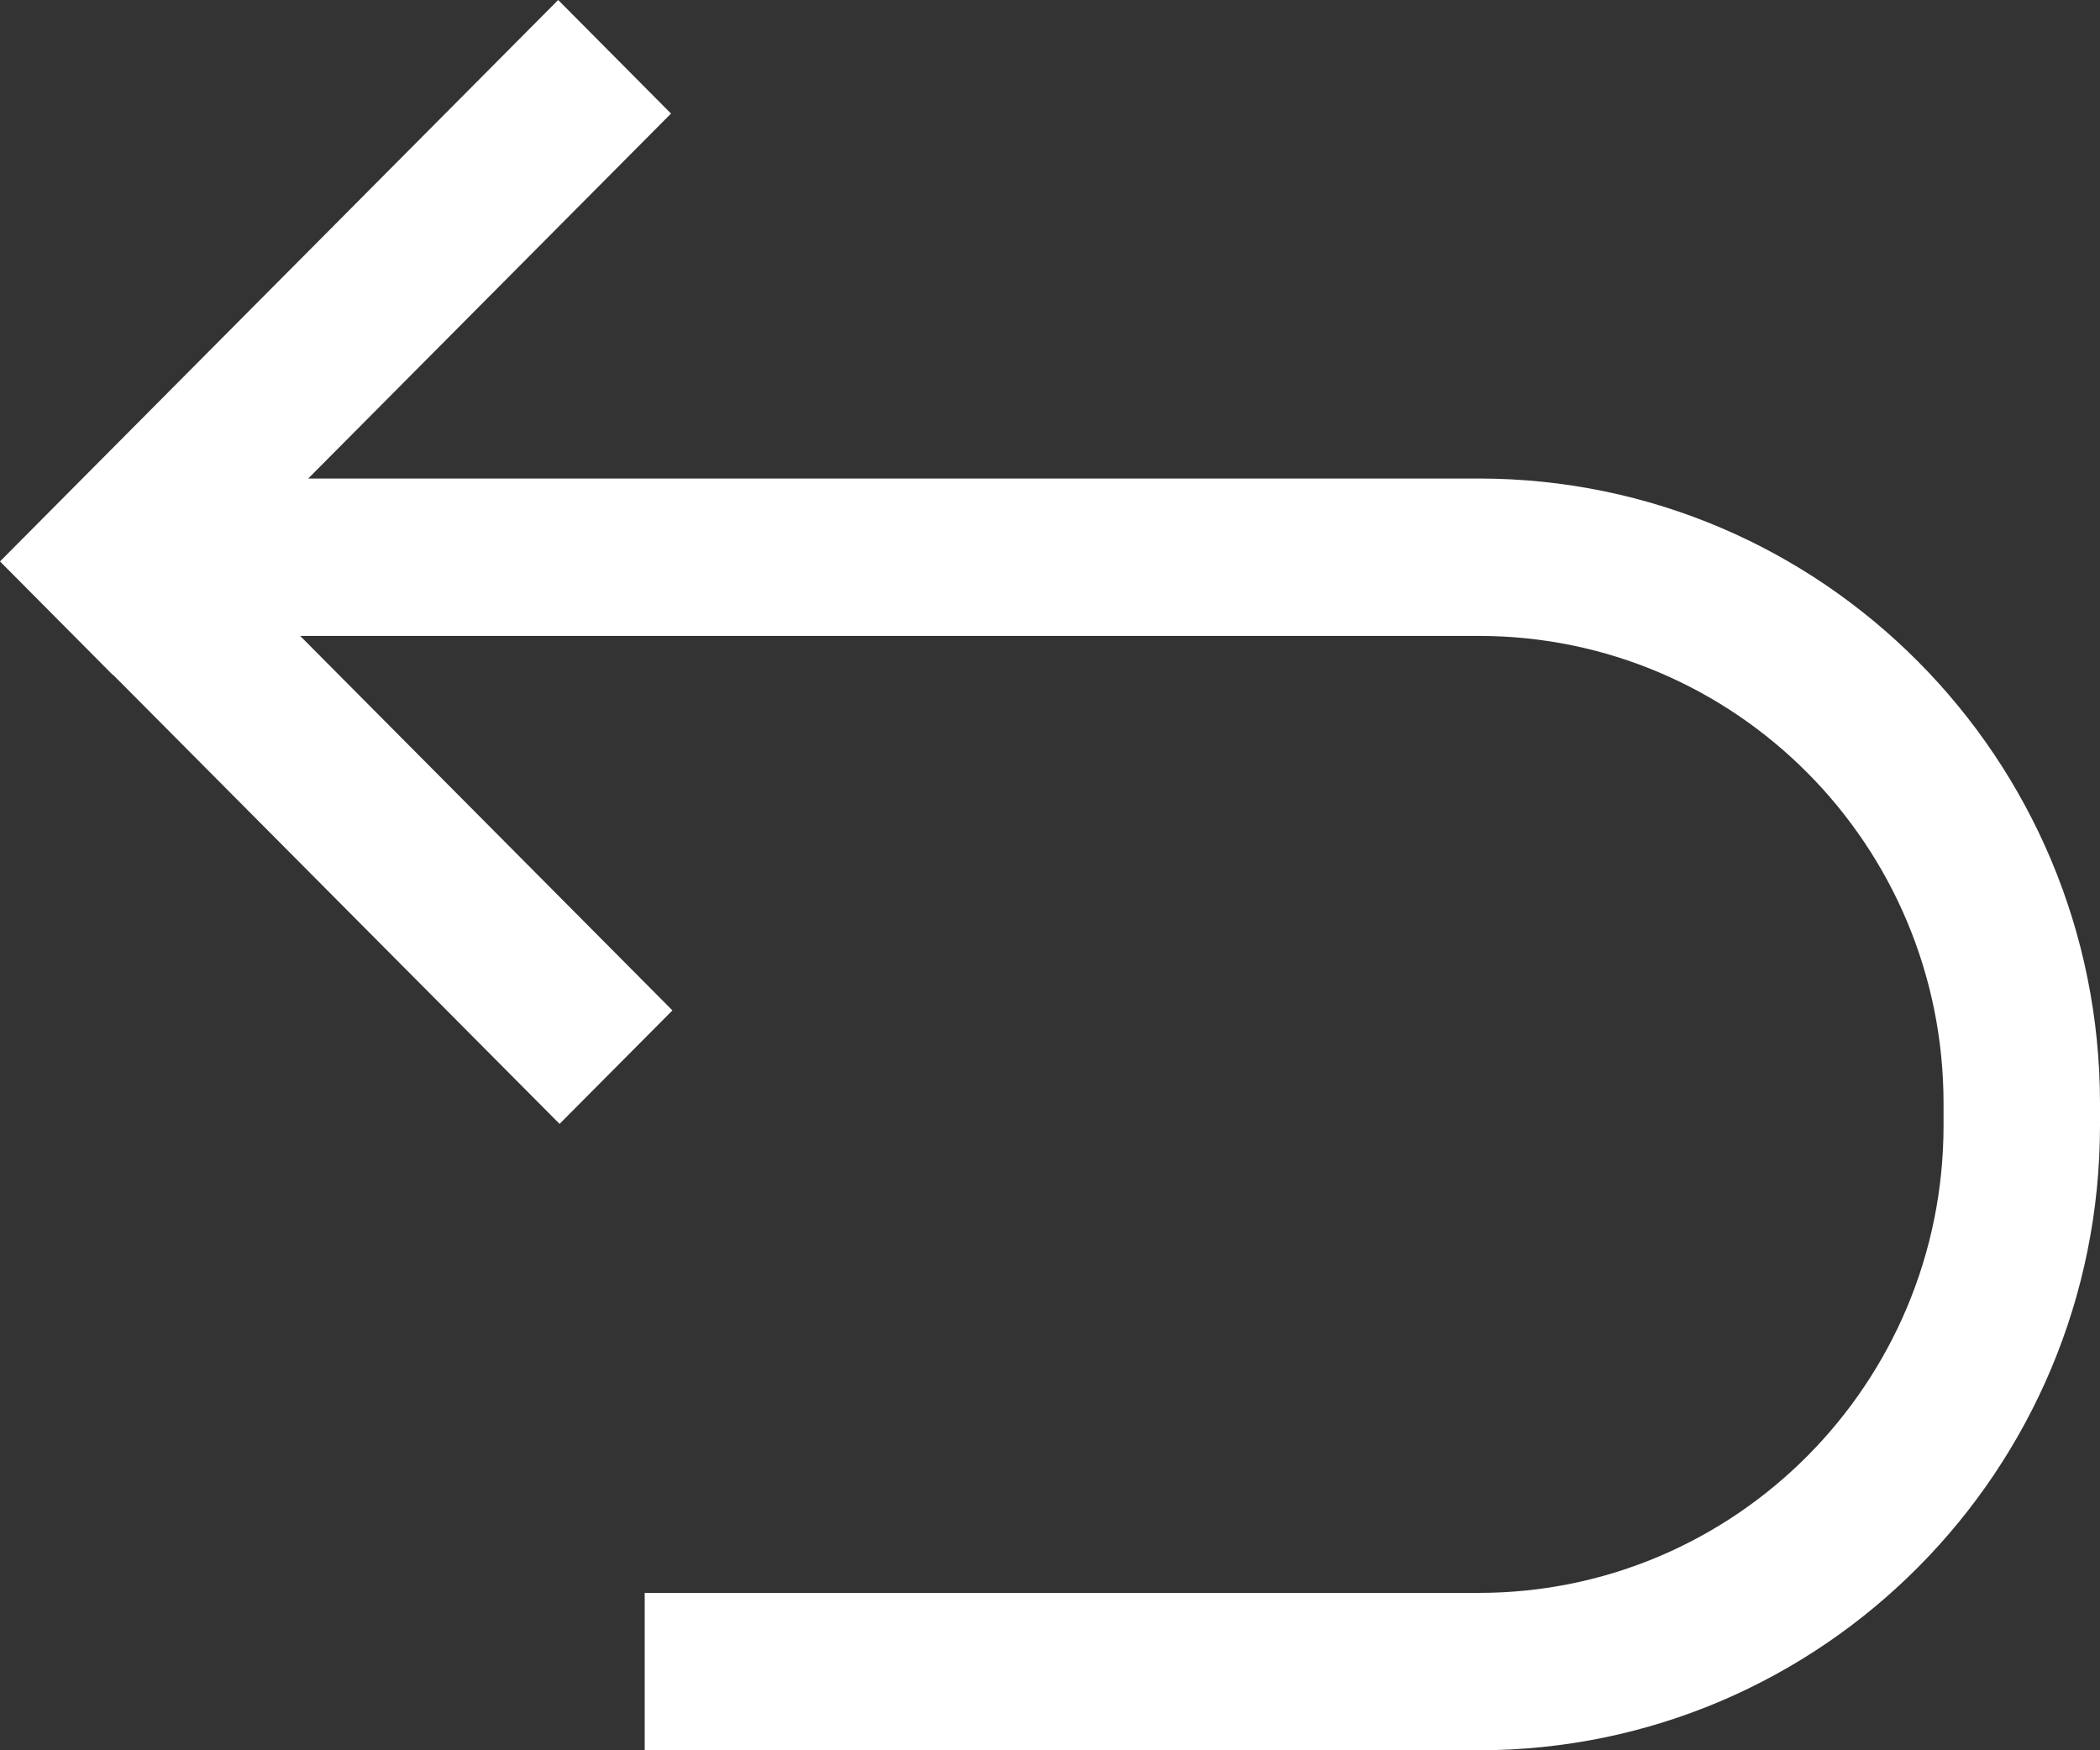 <svg width="30" height="25" viewBox="0 0 30 25" fill="none" xmlns="http://www.w3.org/2000/svg">
<rect x="0" y="0" width="30" height="25" fill="#333333" stroke="none"/>
<path d="M0 8.019L7.974 0L9.586 1.622L4.403 6.835H21.125C26.027 6.835 30 10.831 30 15.76V16.075C30 21.004 26.027 25 21.125 25H9.21V22.752H21.125C24.792 22.752 27.765 19.762 27.765 16.075V15.76C27.765 12.072 24.792 9.083 21.125 9.083H4.288L9.606 14.432L7.994 16.053L1.615 9.638L1.612 9.641L0 8.019Z" fill="white"/>
</svg>

